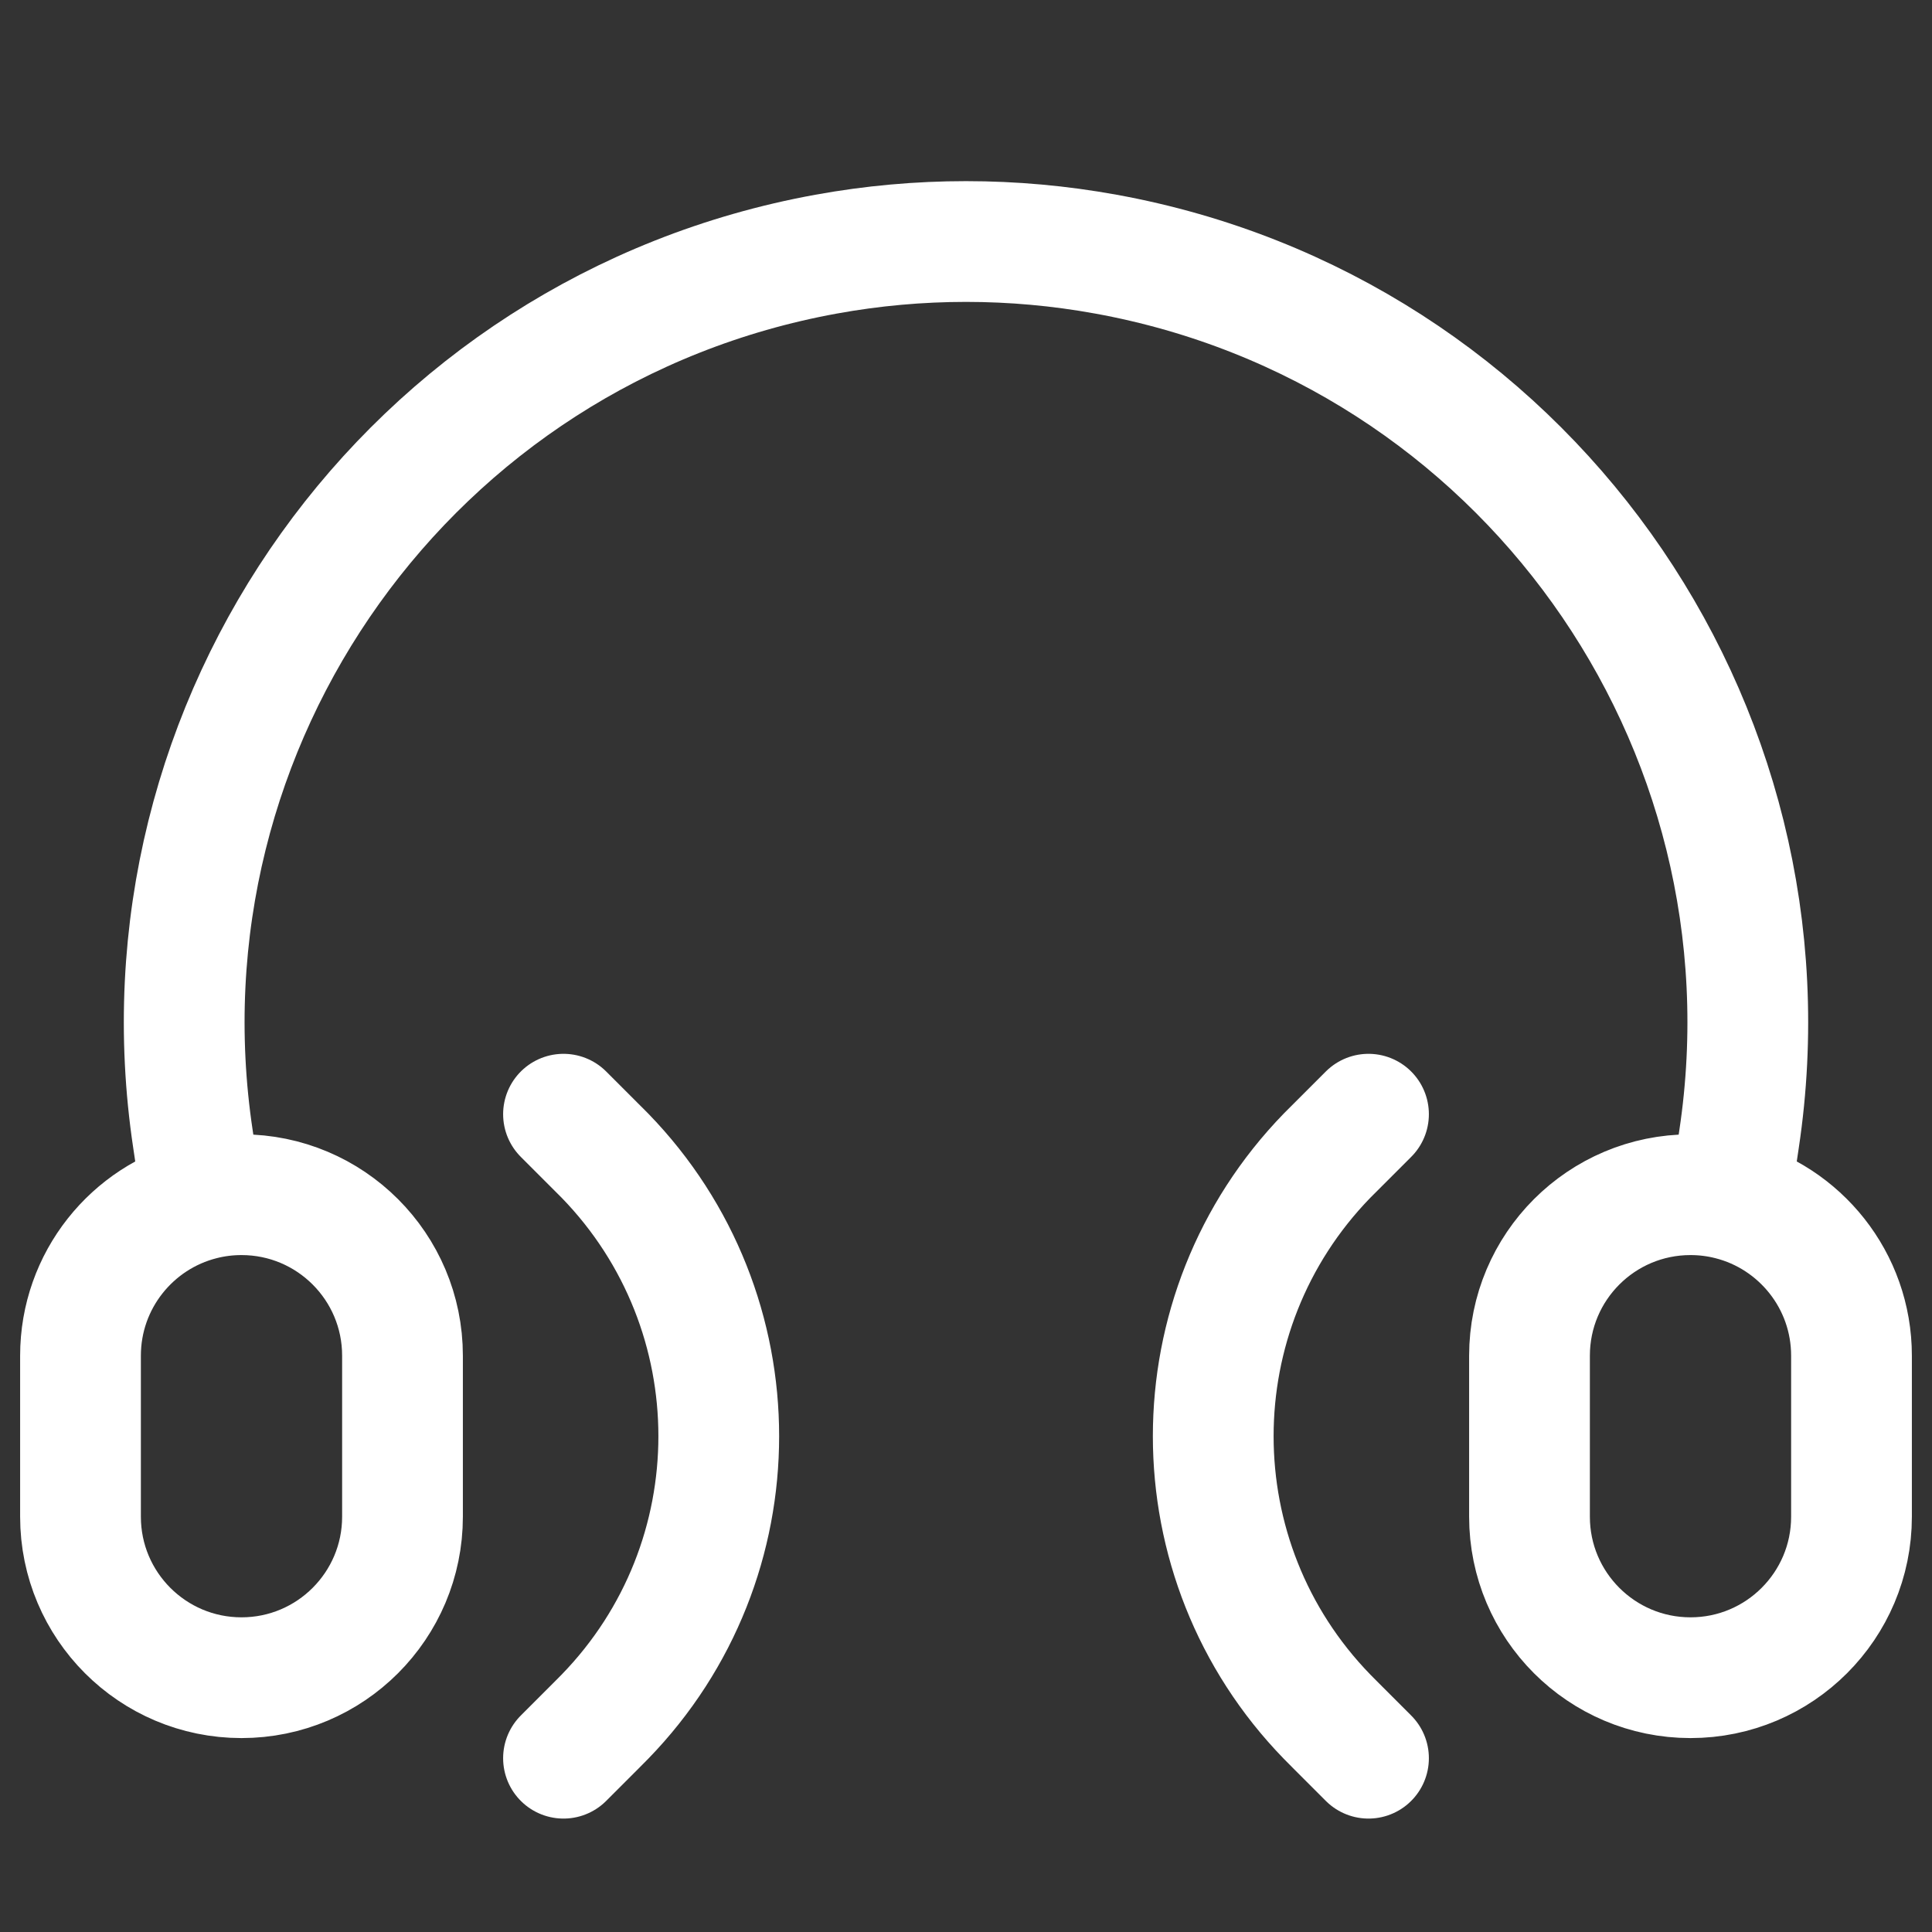 <?xml version="1.0" encoding="UTF-8"?> <svg xmlns="http://www.w3.org/2000/svg" width="24" height="24" viewBox="0 0 24 24" fill="none"><rect x="0" y="0" width="24" height="24" fill="#333333" stroke="none"/><path d="M7 21.841L7.4 21.441C7.46 21.381 7.49 21.351 7.515 21.325C9.4 19.385 9.4 16.297 7.515 14.356C7.49 14.331 7.46 14.301 7.4 14.241L7 13.841M17 21.841L16.6 21.441C16.54 21.381 16.51 21.351 16.485 21.325C14.6 19.385 14.6 16.297 16.485 14.356C16.51 14.331 16.54 14.301 16.6 14.241L17 13.841M2.509 14.902C2.666 14.862 2.831 14.841 3 14.841C4.105 14.841 5 15.736 5 16.841V18.841C5 19.945 4.105 20.841 3 20.841C1.895 20.841 1 19.945 1 18.841V16.841C1 15.906 1.642 15.12 2.509 14.902ZM2.509 14.902L2.397 14.151C1.618 8.963 5.101 4.095 10.263 3.157C11.412 2.948 12.588 2.948 13.737 3.157C18.899 4.095 22.382 8.963 21.603 14.151L21.491 14.902M21.491 14.902C21.334 14.862 21.169 14.841 21 14.841C19.895 14.841 19 15.736 19 16.841V18.841C19 19.945 19.895 20.841 21 20.841C22.105 20.841 23 19.945 23 18.841V16.841C23 15.906 22.358 15.12 21.491 14.902Z" stroke="white" stroke-width="1.5" stroke-linecap="round"></path></svg> 